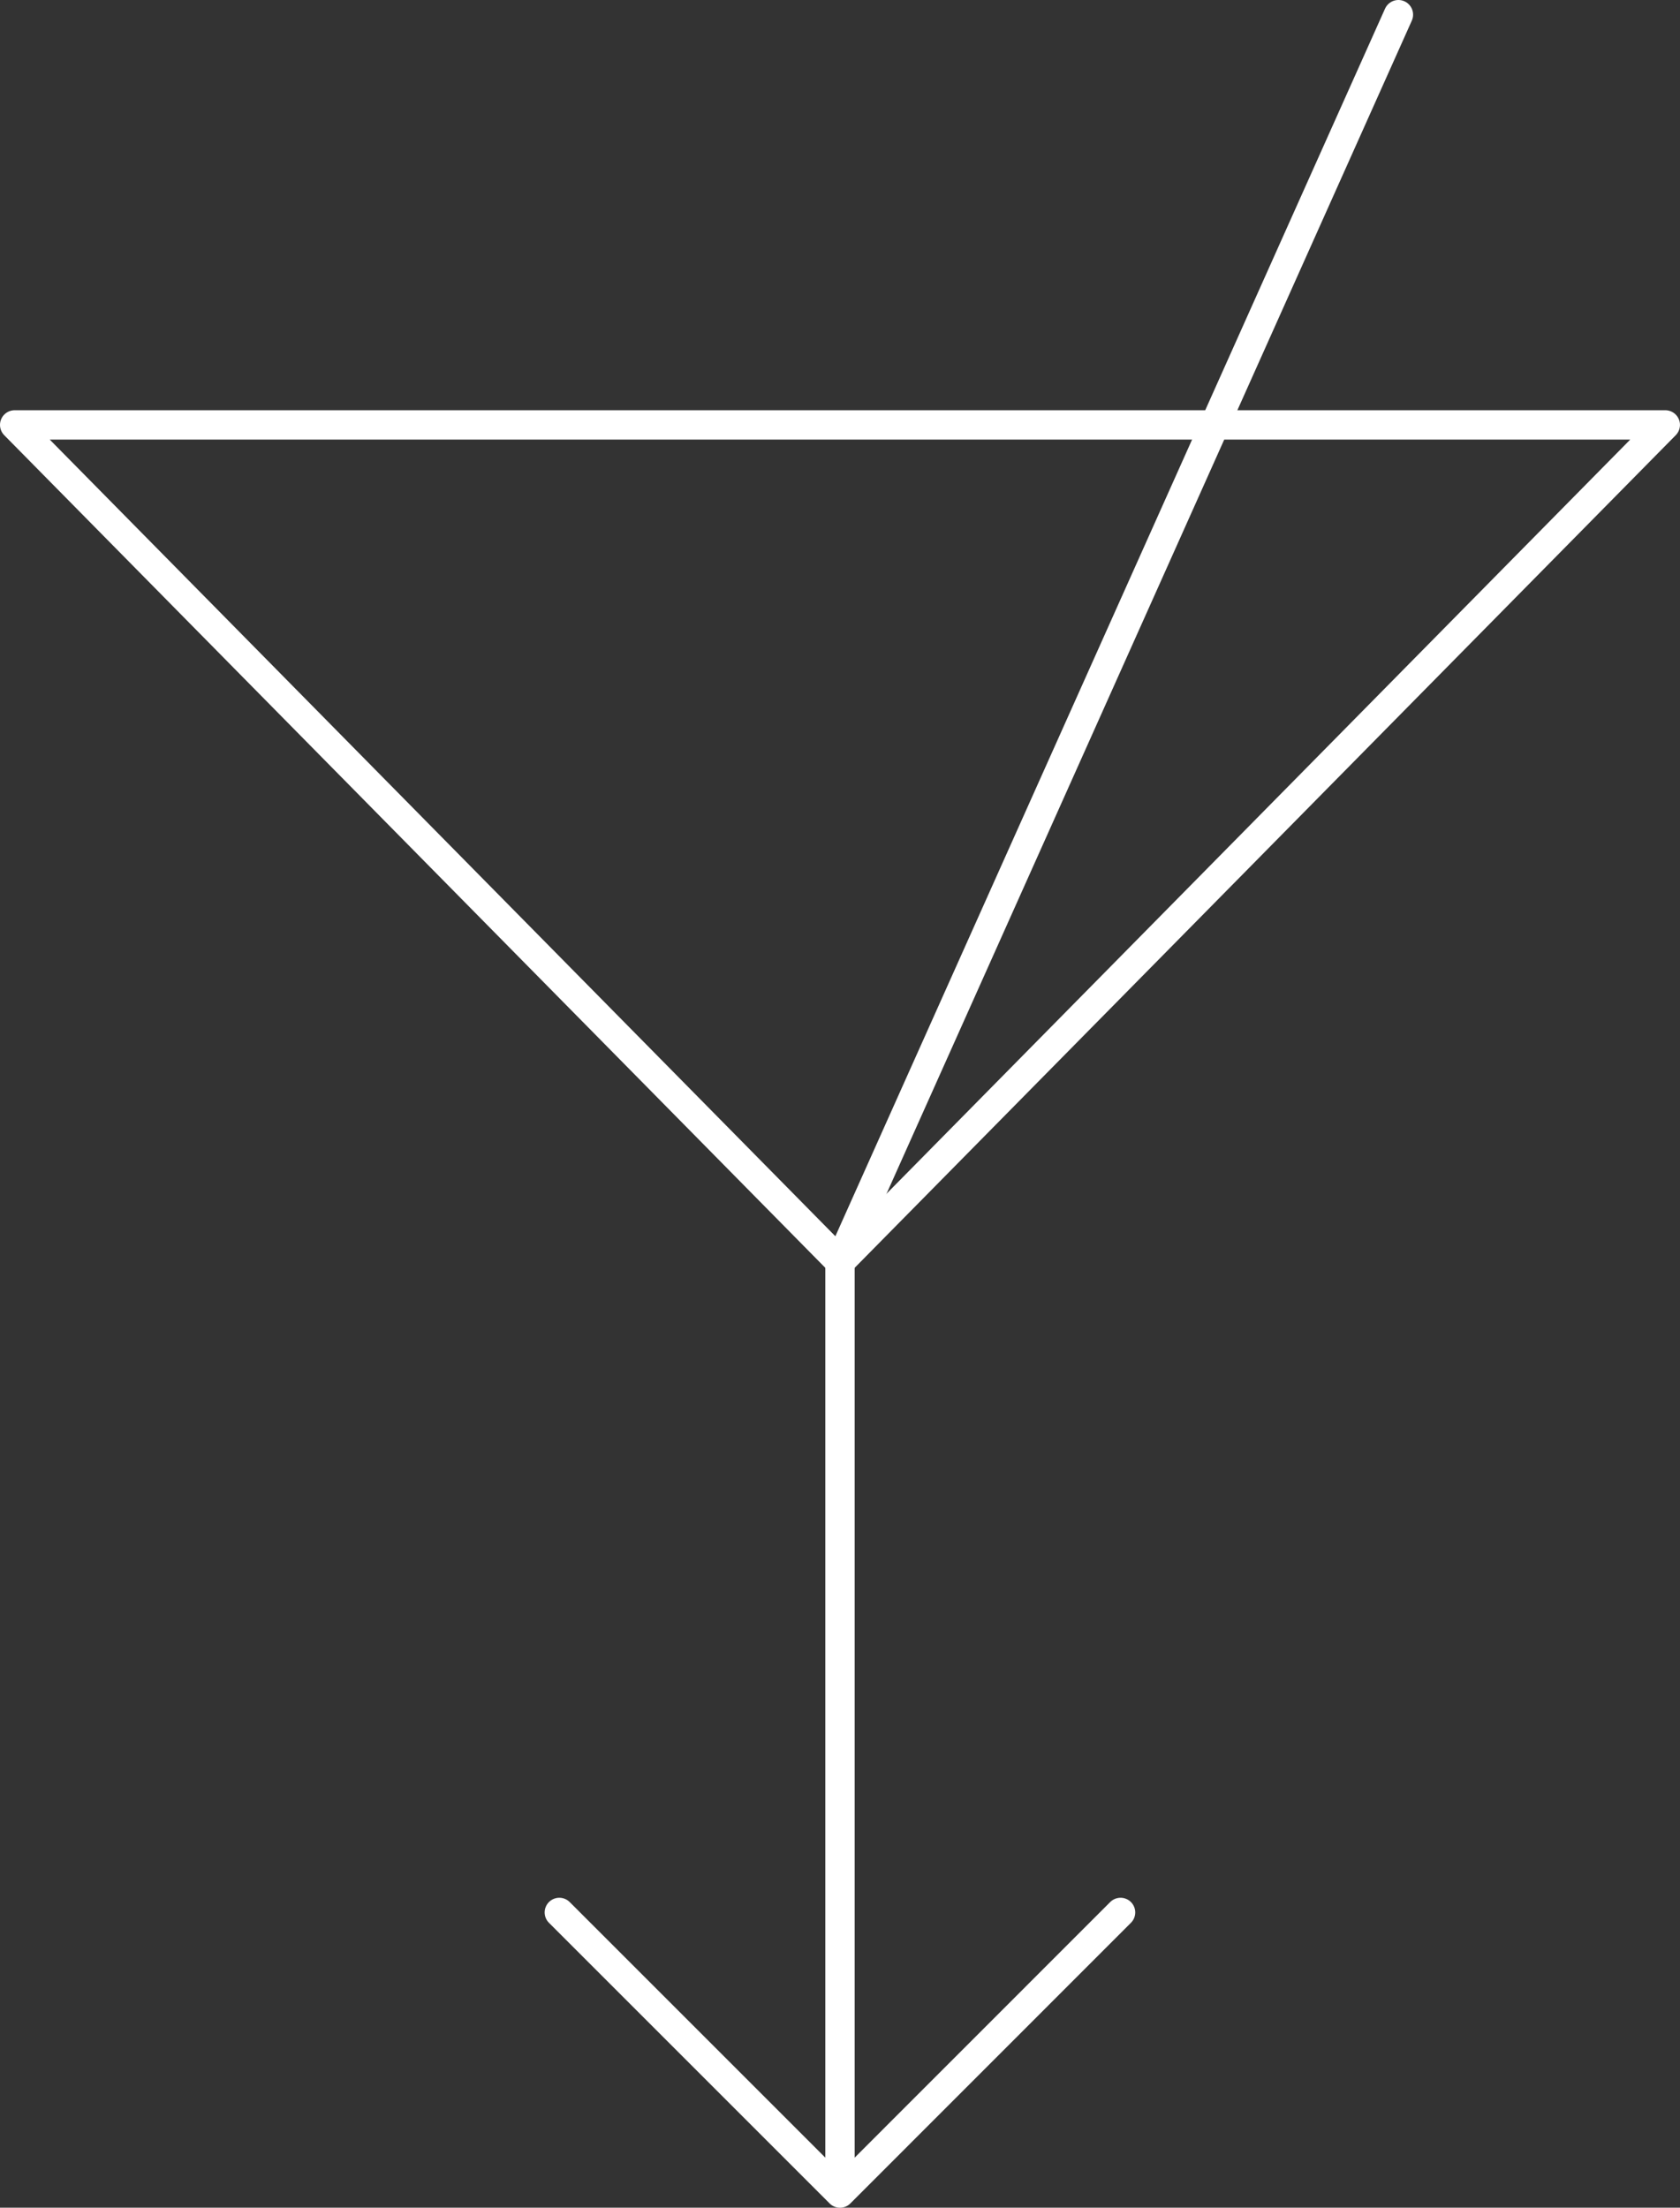 <svg xmlns="http://www.w3.org/2000/svg" xmlns:xlink="http://www.w3.org/1999/xlink" width="57.271" height="75.267" viewBox="0 0 57.271 75.267">
  <rect x="0" y="0" width="57.271" height="75.267" fill="#333333" stroke="none"/>
  <defs>
    <clipPath id="clip-path">
      <rect id="長方形_132" data-name="長方形 132" width="57.271" height="75.267" transform="translate(0 0)" fill="none"/>
    </clipPath>
  </defs>
  <g id="グループ_224" data-name="グループ 224" transform="translate(0 0)" clip-path="url(#clip-path)">
    <path id="パス_91" data-name="パス 91" d="M28.635,43.019,56.77,14.486H.5Z" fill="none" stroke="#fff" stroke-linecap="round" stroke-linejoin="round" stroke-width="1"/>
    <path id="パス_92" data-name="パス 92" d="M28.635,74.353V43.019L47.672.5" fill="none" stroke="#fff" stroke-linecap="round" stroke-linejoin="round" stroke-width="1"/>
    <path id="パス_93" data-name="パス 93" d="M19.067,65.2l9.568,9.568L38.2,65.2" fill="none" stroke="#fff" stroke-linecap="round" stroke-linejoin="round" stroke-width="1"/>
  </g>
</svg>
